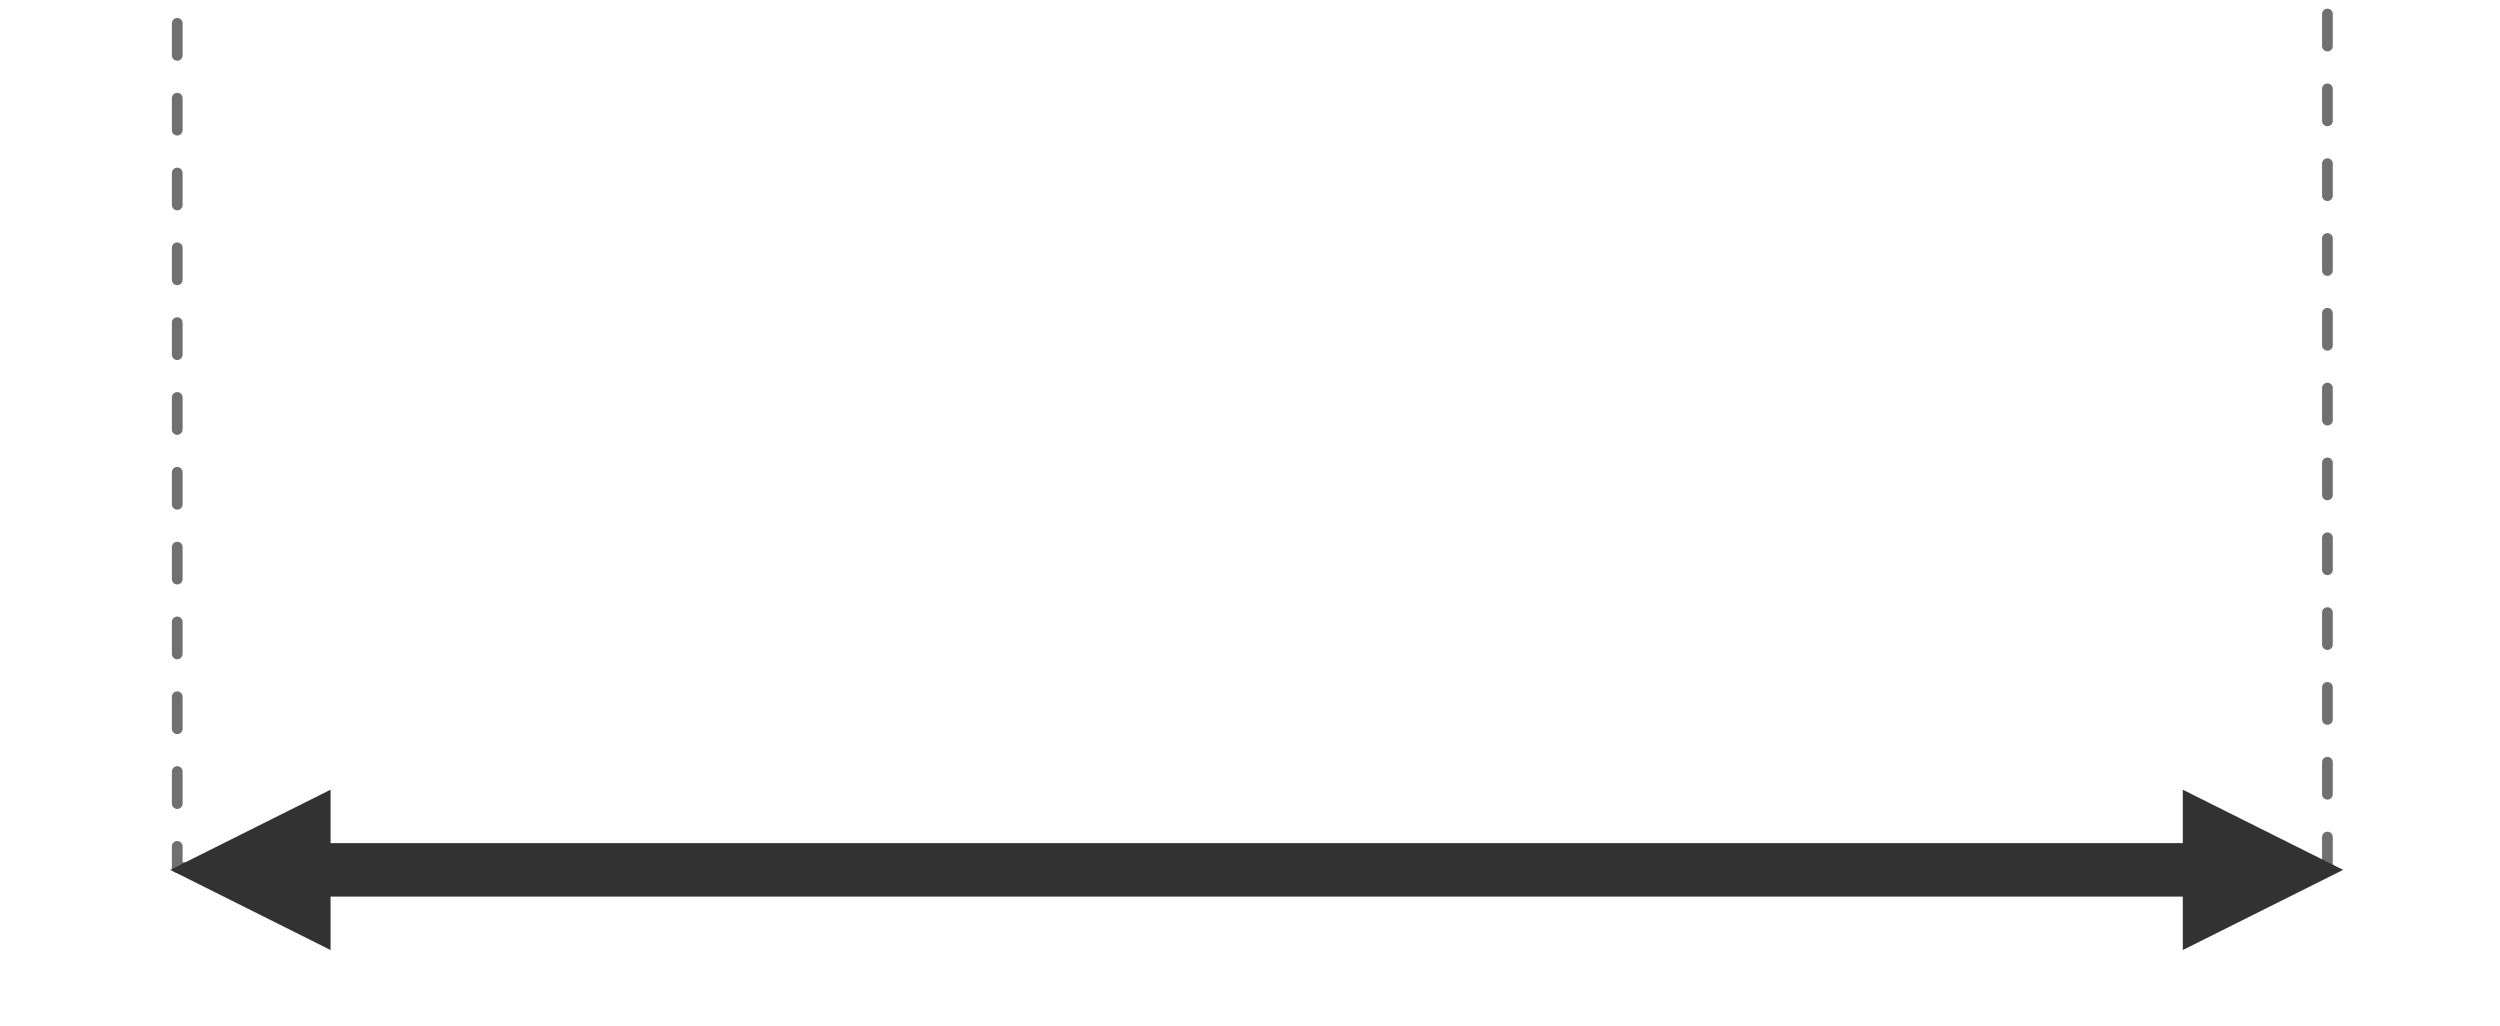 <?xml version="1.0" encoding="UTF-8"?> <svg xmlns="http://www.w3.org/2000/svg" xmlns:xlink="http://www.w3.org/1999/xlink" width="536" height="220" xml:space="preserve" overflow="hidden"> <defs> <clipPath id="clip0"> <rect x="1815" y="1434" width="536" height="220"></rect> </clipPath> </defs> <g clip-path="url(#clip0)" transform="translate(-1815 -1434)"> <path d="M2315.15 1437 2315.15 1443.87C2315.15 1444.51 2314.63 1445.02 2314 1445.02 2313.37 1445.02 2312.85 1444.51 2312.85 1443.87L2312.85 1437C2312.85 1436.37 2313.37 1435.85 2314 1435.85 2314.63 1435.85 2315.15 1436.37 2315.15 1437ZM2315.15 1453.04 2315.15 1459.92C2315.15 1460.55 2314.63 1461.06 2314 1461.06 2313.37 1461.06 2312.85 1460.55 2312.85 1459.92L2312.85 1453.04C2312.85 1452.41 2313.37 1451.9 2314 1451.9 2314.63 1451.9 2315.15 1452.41 2315.15 1453.04ZM2315.15 1469.08 2315.15 1475.96C2315.15 1476.59 2314.63 1477.1 2314 1477.1 2313.37 1477.1 2312.85 1476.59 2312.85 1475.96L2312.85 1469.08C2312.85 1468.45 2313.37 1467.94 2314 1467.94 2314.63 1467.94 2315.15 1468.45 2315.15 1469.08ZM2315.15 1485.12 2315.15 1492C2315.15 1492.63 2314.63 1493.15 2314 1493.15 2313.37 1493.15 2312.85 1492.63 2312.85 1492L2312.85 1485.12C2312.85 1484.49 2313.37 1483.98 2314 1483.98 2314.63 1483.98 2315.15 1484.49 2315.15 1485.12ZM2315.15 1501.17 2315.15 1508.04C2315.15 1508.67 2314.63 1509.19 2314 1509.19 2313.37 1509.19 2312.85 1508.67 2312.85 1508.04L2312.85 1501.17C2312.85 1500.53 2313.37 1500.02 2314 1500.02 2314.63 1500.02 2315.15 1500.53 2315.15 1501.17ZM2315.15 1517.21 2315.15 1524.08C2315.15 1524.72 2314.63 1525.23 2314 1525.23 2313.37 1525.23 2312.85 1524.72 2312.85 1524.08L2312.85 1517.21C2312.85 1516.58 2313.37 1516.06 2314 1516.06 2314.63 1516.06 2315.15 1516.58 2315.15 1517.21ZM2315.15 1533.25 2315.15 1540.12C2315.15 1540.76 2314.63 1541.27 2314 1541.27 2313.37 1541.27 2312.85 1540.76 2312.85 1540.12L2312.85 1533.25C2312.85 1532.62 2313.37 1532.1 2314 1532.1 2314.63 1532.1 2315.15 1532.62 2315.15 1533.25ZM2315.15 1549.29 2315.15 1556.17C2315.15 1556.8 2314.63 1557.31 2314 1557.31 2313.37 1557.31 2312.85 1556.8 2312.85 1556.17L2312.85 1549.29C2312.85 1548.66 2313.37 1548.15 2314 1548.15 2314.63 1548.15 2315.15 1548.66 2315.15 1549.29ZM2315.15 1565.33 2315.15 1572.21C2315.15 1572.84 2314.63 1573.35 2314 1573.35 2313.37 1573.35 2312.85 1572.84 2312.85 1572.21L2312.85 1565.33C2312.85 1564.7 2313.37 1564.19 2314 1564.19 2314.63 1564.19 2315.15 1564.7 2315.15 1565.33ZM2315.15 1581.37 2315.15 1588.25C2315.15 1588.88 2314.63 1589.4 2314 1589.4 2313.37 1589.4 2312.85 1588.88 2312.85 1588.25L2312.85 1581.37C2312.85 1580.74 2313.37 1580.23 2314 1580.23 2314.63 1580.23 2315.15 1580.74 2315.15 1581.37ZM2315.15 1597.42 2315.15 1604.29C2315.15 1604.92 2314.63 1605.44 2314 1605.44 2313.37 1605.44 2312.85 1604.92 2312.85 1604.29L2312.85 1597.42C2312.85 1596.78 2313.37 1596.27 2314 1596.27 2314.63 1596.27 2315.15 1596.78 2315.15 1597.42ZM2315.15 1613.46 2315.15 1620C2315.15 1620.63 2314.63 1621.15 2314 1621.15L2313.67 1621.15C2313.03 1621.15 2312.52 1620.63 2312.52 1620 2312.52 1619.37 2313.03 1618.85 2313.67 1618.85L2314 1618.85 2312.85 1620 2312.85 1613.46C2312.85 1612.83 2313.37 1612.31 2314 1612.31 2314.63 1612.31 2315.15 1612.83 2315.15 1613.46ZM2304.5 1621.15 2297.63 1621.15C2296.99 1621.15 2296.48 1620.63 2296.48 1620 2296.48 1619.37 2296.99 1618.85 2297.63 1618.85L2304.5 1618.85C2305.13 1618.85 2305.65 1619.37 2305.65 1620 2305.65 1620.63 2305.13 1621.15 2304.5 1621.15ZM2288.46 1621.15 2281.58 1621.15C2280.95 1621.15 2280.44 1620.63 2280.44 1620 2280.44 1619.37 2280.95 1618.85 2281.58 1618.85L2288.46 1618.85C2289.09 1618.85 2289.6 1619.37 2289.6 1620 2289.6 1620.63 2289.09 1621.15 2288.46 1621.15ZM2272.42 1621.15 2265.54 1621.15C2264.91 1621.15 2264.4 1620.63 2264.4 1620 2264.4 1619.37 2264.91 1618.85 2265.54 1618.85L2272.42 1618.85C2273.05 1618.85 2273.56 1619.37 2273.56 1620 2273.56 1620.63 2273.05 1621.15 2272.42 1621.15ZM2256.38 1621.15 2249.5 1621.15C2248.87 1621.15 2248.35 1620.63 2248.35 1620 2248.35 1619.37 2248.87 1618.85 2249.5 1618.85L2256.38 1618.85C2257.01 1618.85 2257.52 1619.37 2257.52 1620 2257.52 1620.63 2257.01 1621.15 2256.38 1621.15ZM2240.33 1621.15 2233.46 1621.15C2232.83 1621.15 2232.31 1620.63 2232.31 1620 2232.31 1619.37 2232.83 1618.85 2233.46 1618.85L2240.33 1618.85C2240.97 1618.85 2241.48 1619.37 2241.48 1620 2241.48 1620.63 2240.97 1621.15 2240.33 1621.15ZM2224.29 1621.15 2217.42 1621.15C2216.78 1621.15 2216.27 1620.63 2216.27 1620 2216.27 1619.37 2216.78 1618.85 2217.42 1618.85L2224.29 1618.85C2224.92 1618.85 2225.44 1619.37 2225.44 1620 2225.44 1620.63 2224.92 1621.15 2224.29 1621.15ZM2208.25 1621.15 2201.38 1621.15C2200.74 1621.15 2200.23 1620.63 2200.23 1620 2200.23 1619.37 2200.74 1618.85 2201.38 1618.85L2208.25 1618.85C2208.88 1618.85 2209.4 1619.37 2209.4 1620 2209.4 1620.63 2208.88 1621.15 2208.25 1621.15ZM2192.21 1621.15 2185.33 1621.15C2184.7 1621.15 2184.19 1620.63 2184.19 1620 2184.19 1619.37 2184.7 1618.85 2185.33 1618.85L2192.21 1618.85C2192.84 1618.85 2193.35 1619.37 2193.35 1620 2193.35 1620.63 2192.84 1621.15 2192.21 1621.15ZM2176.17 1621.15 2169.29 1621.15C2168.66 1621.15 2168.15 1620.63 2168.15 1620 2168.15 1619.37 2168.66 1618.85 2169.29 1618.85L2176.17 1618.85C2176.8 1618.85 2177.31 1619.37 2177.31 1620 2177.31 1620.63 2176.8 1621.15 2176.17 1621.15ZM2160.13 1621.15 2153.25 1621.15C2152.62 1621.15 2152.1 1620.63 2152.1 1620 2152.1 1619.37 2152.62 1618.85 2153.25 1618.85L2160.13 1618.85C2160.76 1618.85 2161.27 1619.37 2161.27 1620 2161.27 1620.63 2160.76 1621.15 2160.13 1621.15ZM2144.08 1621.15 2137.21 1621.15C2136.58 1621.15 2136.06 1620.63 2136.06 1620 2136.06 1619.37 2136.58 1618.85 2137.21 1618.85L2144.08 1618.85C2144.72 1618.85 2145.23 1619.37 2145.23 1620 2145.23 1620.63 2144.72 1621.15 2144.08 1621.15ZM2128.04 1621.15 2121.17 1621.15C2120.53 1621.15 2120.02 1620.63 2120.02 1620 2120.02 1619.37 2120.53 1618.85 2121.17 1618.85L2128.04 1618.85C2128.67 1618.85 2129.19 1619.37 2129.19 1620 2129.19 1620.63 2128.67 1621.15 2128.04 1621.15ZM2112 1621.15 2105.13 1621.15C2104.49 1621.15 2103.98 1620.63 2103.98 1620 2103.98 1619.37 2104.49 1618.85 2105.13 1618.85L2112 1618.85C2112.63 1618.85 2113.15 1619.37 2113.15 1620 2113.15 1620.63 2112.63 1621.15 2112 1621.15ZM2095.96 1621.15 2089.08 1621.15C2088.45 1621.15 2087.94 1620.63 2087.94 1620 2087.94 1619.37 2088.45 1618.85 2089.08 1618.85L2095.96 1618.85C2096.59 1618.85 2097.1 1619.37 2097.1 1620 2097.1 1620.63 2096.59 1621.15 2095.96 1621.15ZM2079.92 1621.15 2073.04 1621.15C2072.41 1621.15 2071.9 1620.63 2071.9 1620 2071.9 1619.37 2072.41 1618.85 2073.04 1618.85L2079.92 1618.85C2080.55 1618.85 2081.06 1619.37 2081.06 1620 2081.06 1620.63 2080.55 1621.15 2079.92 1621.15ZM2063.88 1621.15 2057 1621.15C2056.37 1621.15 2055.85 1620.63 2055.85 1620 2055.85 1619.37 2056.37 1618.85 2057 1618.85L2063.88 1618.85C2064.51 1618.85 2065.02 1619.37 2065.02 1620 2065.02 1620.63 2064.51 1621.15 2063.88 1621.15ZM2047.83 1621.15 2040.96 1621.15C2040.33 1621.15 2039.81 1620.63 2039.81 1620 2039.81 1619.37 2040.33 1618.85 2040.96 1618.85L2047.83 1618.85C2048.47 1618.85 2048.98 1619.37 2048.98 1620 2048.98 1620.63 2048.47 1621.15 2047.83 1621.15ZM2031.79 1621.15 2024.92 1621.15C2024.28 1621.15 2023.77 1620.63 2023.77 1620 2023.77 1619.37 2024.28 1618.85 2024.92 1618.85L2031.79 1618.85C2032.42 1618.85 2032.94 1619.37 2032.94 1620 2032.94 1620.63 2032.42 1621.15 2031.79 1621.15ZM2015.75 1621.15 2008.88 1621.15C2008.24 1621.15 2007.73 1620.63 2007.73 1620 2007.73 1619.37 2008.24 1618.85 2008.88 1618.85L2015.75 1618.85C2016.38 1618.85 2016.9 1619.37 2016.9 1620 2016.9 1620.63 2016.38 1621.15 2015.75 1621.15ZM1999.71 1621.15 1992.83 1621.15C1992.2 1621.15 1991.69 1620.63 1991.69 1620 1991.69 1619.37 1992.2 1618.85 1992.83 1618.85L1999.71 1618.85C2000.34 1618.85 2000.85 1619.37 2000.85 1620 2000.85 1620.63 2000.34 1621.15 1999.71 1621.15ZM1983.67 1621.15 1976.79 1621.15C1976.16 1621.15 1975.65 1620.63 1975.65 1620 1975.65 1619.37 1976.16 1618.85 1976.79 1618.85L1983.67 1618.85C1984.3 1618.85 1984.81 1619.37 1984.81 1620 1984.81 1620.63 1984.3 1621.15 1983.67 1621.15ZM1967.63 1621.15 1960.75 1621.15C1960.12 1621.15 1959.6 1620.63 1959.6 1620 1959.6 1619.37 1960.12 1618.85 1960.75 1618.85L1967.63 1618.85C1968.26 1618.85 1968.77 1619.37 1968.77 1620 1968.77 1620.63 1968.26 1621.15 1967.63 1621.15ZM1951.58 1621.15 1944.71 1621.15C1944.08 1621.15 1943.56 1620.63 1943.56 1620 1943.56 1619.37 1944.08 1618.85 1944.71 1618.85L1951.58 1618.85C1952.22 1618.85 1952.73 1619.37 1952.73 1620 1952.73 1620.63 1952.22 1621.15 1951.58 1621.15ZM1935.54 1621.15 1928.67 1621.15C1928.03 1621.15 1927.52 1620.63 1927.52 1620 1927.52 1619.37 1928.03 1618.85 1928.67 1618.85L1935.54 1618.85C1936.17 1618.85 1936.69 1619.37 1936.69 1620 1936.69 1620.63 1936.17 1621.15 1935.54 1621.15ZM1919.5 1621.15 1912.63 1621.15C1911.99 1621.15 1911.48 1620.63 1911.48 1620 1911.48 1619.37 1911.99 1618.85 1912.63 1618.85L1919.5 1618.85C1920.13 1618.85 1920.65 1619.37 1920.65 1620 1920.65 1620.63 1920.13 1621.15 1919.5 1621.15ZM1903.46 1621.15 1896.58 1621.15C1895.95 1621.15 1895.44 1620.63 1895.44 1620 1895.44 1619.37 1895.95 1618.85 1896.58 1618.85L1903.46 1618.85C1904.09 1618.85 1904.6 1619.37 1904.6 1620 1904.6 1620.63 1904.09 1621.15 1903.46 1621.15ZM1887.42 1621.15 1880.54 1621.15C1879.91 1621.15 1879.4 1620.63 1879.4 1620 1879.4 1619.37 1879.91 1618.85 1880.54 1618.85L1887.42 1618.85C1888.05 1618.85 1888.56 1619.37 1888.56 1620 1888.56 1620.63 1888.05 1621.15 1887.42 1621.15ZM1871.38 1621.15 1864.5 1621.15C1863.87 1621.15 1863.35 1620.63 1863.35 1620 1863.35 1619.37 1863.87 1618.85 1864.5 1618.85L1871.38 1618.85C1872.01 1618.85 1872.52 1619.37 1872.52 1620 1872.52 1620.63 1872.01 1621.15 1871.38 1621.15ZM1855.33 1621.15 1853 1621.15C1852.37 1621.15 1851.85 1620.63 1851.85 1620L1851.85 1615.46C1851.85 1614.83 1852.37 1614.31 1853 1614.31 1853.63 1614.31 1854.15 1614.83 1854.15 1615.46L1854.15 1620 1853 1618.85 1855.33 1618.85C1855.97 1618.85 1856.48 1619.37 1856.48 1620 1856.48 1620.63 1855.97 1621.15 1855.33 1621.15ZM1851.85 1606.29 1851.85 1599.42C1851.85 1598.78 1852.37 1598.27 1853 1598.27 1853.63 1598.27 1854.15 1598.78 1854.15 1599.42L1854.15 1606.29C1854.15 1606.92 1853.63 1607.44 1853 1607.44 1852.37 1607.44 1851.85 1606.92 1851.85 1606.29ZM1851.85 1590.25 1851.85 1583.38C1851.85 1582.74 1852.37 1582.23 1853 1582.23 1853.63 1582.23 1854.15 1582.74 1854.15 1583.38L1854.15 1590.25C1854.15 1590.88 1853.63 1591.4 1853 1591.4 1852.37 1591.4 1851.85 1590.88 1851.85 1590.25ZM1851.85 1574.21 1851.85 1567.33C1851.85 1566.7 1852.37 1566.19 1853 1566.19 1853.63 1566.19 1854.15 1566.7 1854.15 1567.33L1854.15 1574.21C1854.15 1574.84 1853.63 1575.35 1853 1575.35 1852.37 1575.35 1851.85 1574.84 1851.85 1574.21ZM1851.85 1558.17 1851.85 1551.29C1851.85 1550.66 1852.37 1550.15 1853 1550.15 1853.63 1550.15 1854.15 1550.66 1854.15 1551.29L1854.15 1558.17C1854.15 1558.8 1853.63 1559.31 1853 1559.31 1852.37 1559.31 1851.85 1558.8 1851.85 1558.17ZM1851.85 1542.13 1851.85 1535.25C1851.85 1534.62 1852.37 1534.1 1853 1534.1 1853.63 1534.1 1854.15 1534.62 1854.15 1535.25L1854.15 1542.13C1854.15 1542.76 1853.63 1543.27 1853 1543.27 1852.37 1543.27 1851.85 1542.76 1851.85 1542.13ZM1851.85 1526.08 1851.85 1519.21C1851.85 1518.58 1852.37 1518.06 1853 1518.06 1853.63 1518.06 1854.15 1518.58 1854.15 1519.21L1854.15 1526.08C1854.15 1526.72 1853.63 1527.23 1853 1527.23 1852.37 1527.23 1851.85 1526.72 1851.85 1526.08ZM1851.85 1510.04 1851.85 1503.17C1851.85 1502.53 1852.37 1502.02 1853 1502.02 1853.63 1502.02 1854.15 1502.53 1854.15 1503.17L1854.15 1510.04C1854.15 1510.67 1853.63 1511.19 1853 1511.19 1852.37 1511.19 1851.85 1510.67 1851.85 1510.04ZM1851.85 1494 1851.85 1487.13C1851.85 1486.49 1852.37 1485.98 1853 1485.98 1853.63 1485.98 1854.15 1486.49 1854.15 1487.13L1854.15 1494C1854.15 1494.63 1853.63 1495.15 1853 1495.15 1852.37 1495.15 1851.85 1494.63 1851.85 1494ZM1851.85 1477.96 1851.85 1471.08C1851.85 1470.45 1852.37 1469.94 1853 1469.94 1853.63 1469.94 1854.15 1470.45 1854.15 1471.08L1854.15 1477.96C1854.15 1478.59 1853.63 1479.1 1853 1479.1 1852.37 1479.1 1851.85 1478.59 1851.85 1477.96ZM1851.85 1461.92 1851.85 1455.04C1851.85 1454.41 1852.37 1453.9 1853 1453.9 1853.63 1453.9 1854.15 1454.41 1854.15 1455.04L1854.15 1461.92C1854.15 1462.55 1853.63 1463.06 1853 1463.06 1852.37 1463.06 1851.85 1462.55 1851.85 1461.92ZM1851.85 1445.88 1851.85 1439C1851.85 1438.37 1852.37 1437.85 1853 1437.85 1853.63 1437.85 1854.15 1438.37 1854.15 1439L1854.15 1445.88C1854.15 1446.51 1853.63 1447.02 1853 1447.02 1852.37 1447.02 1851.85 1446.51 1851.85 1445.88Z" fill="#707070" fill-rule="nonzero" fill-opacity="1"></path> <path d="M28.646-5.729 437.222-5.729 437.222 5.73 28.646 5.729ZM34.375 17.188 0 0 34.375-17.188ZM431.492-17.187 465.867 0 431.492 17.188Z" fill="#323232" fill-rule="nonzero" fill-opacity="1" transform="matrix(1 0 0 -1 1851.5 1620.5)"></path> </g> </svg> 